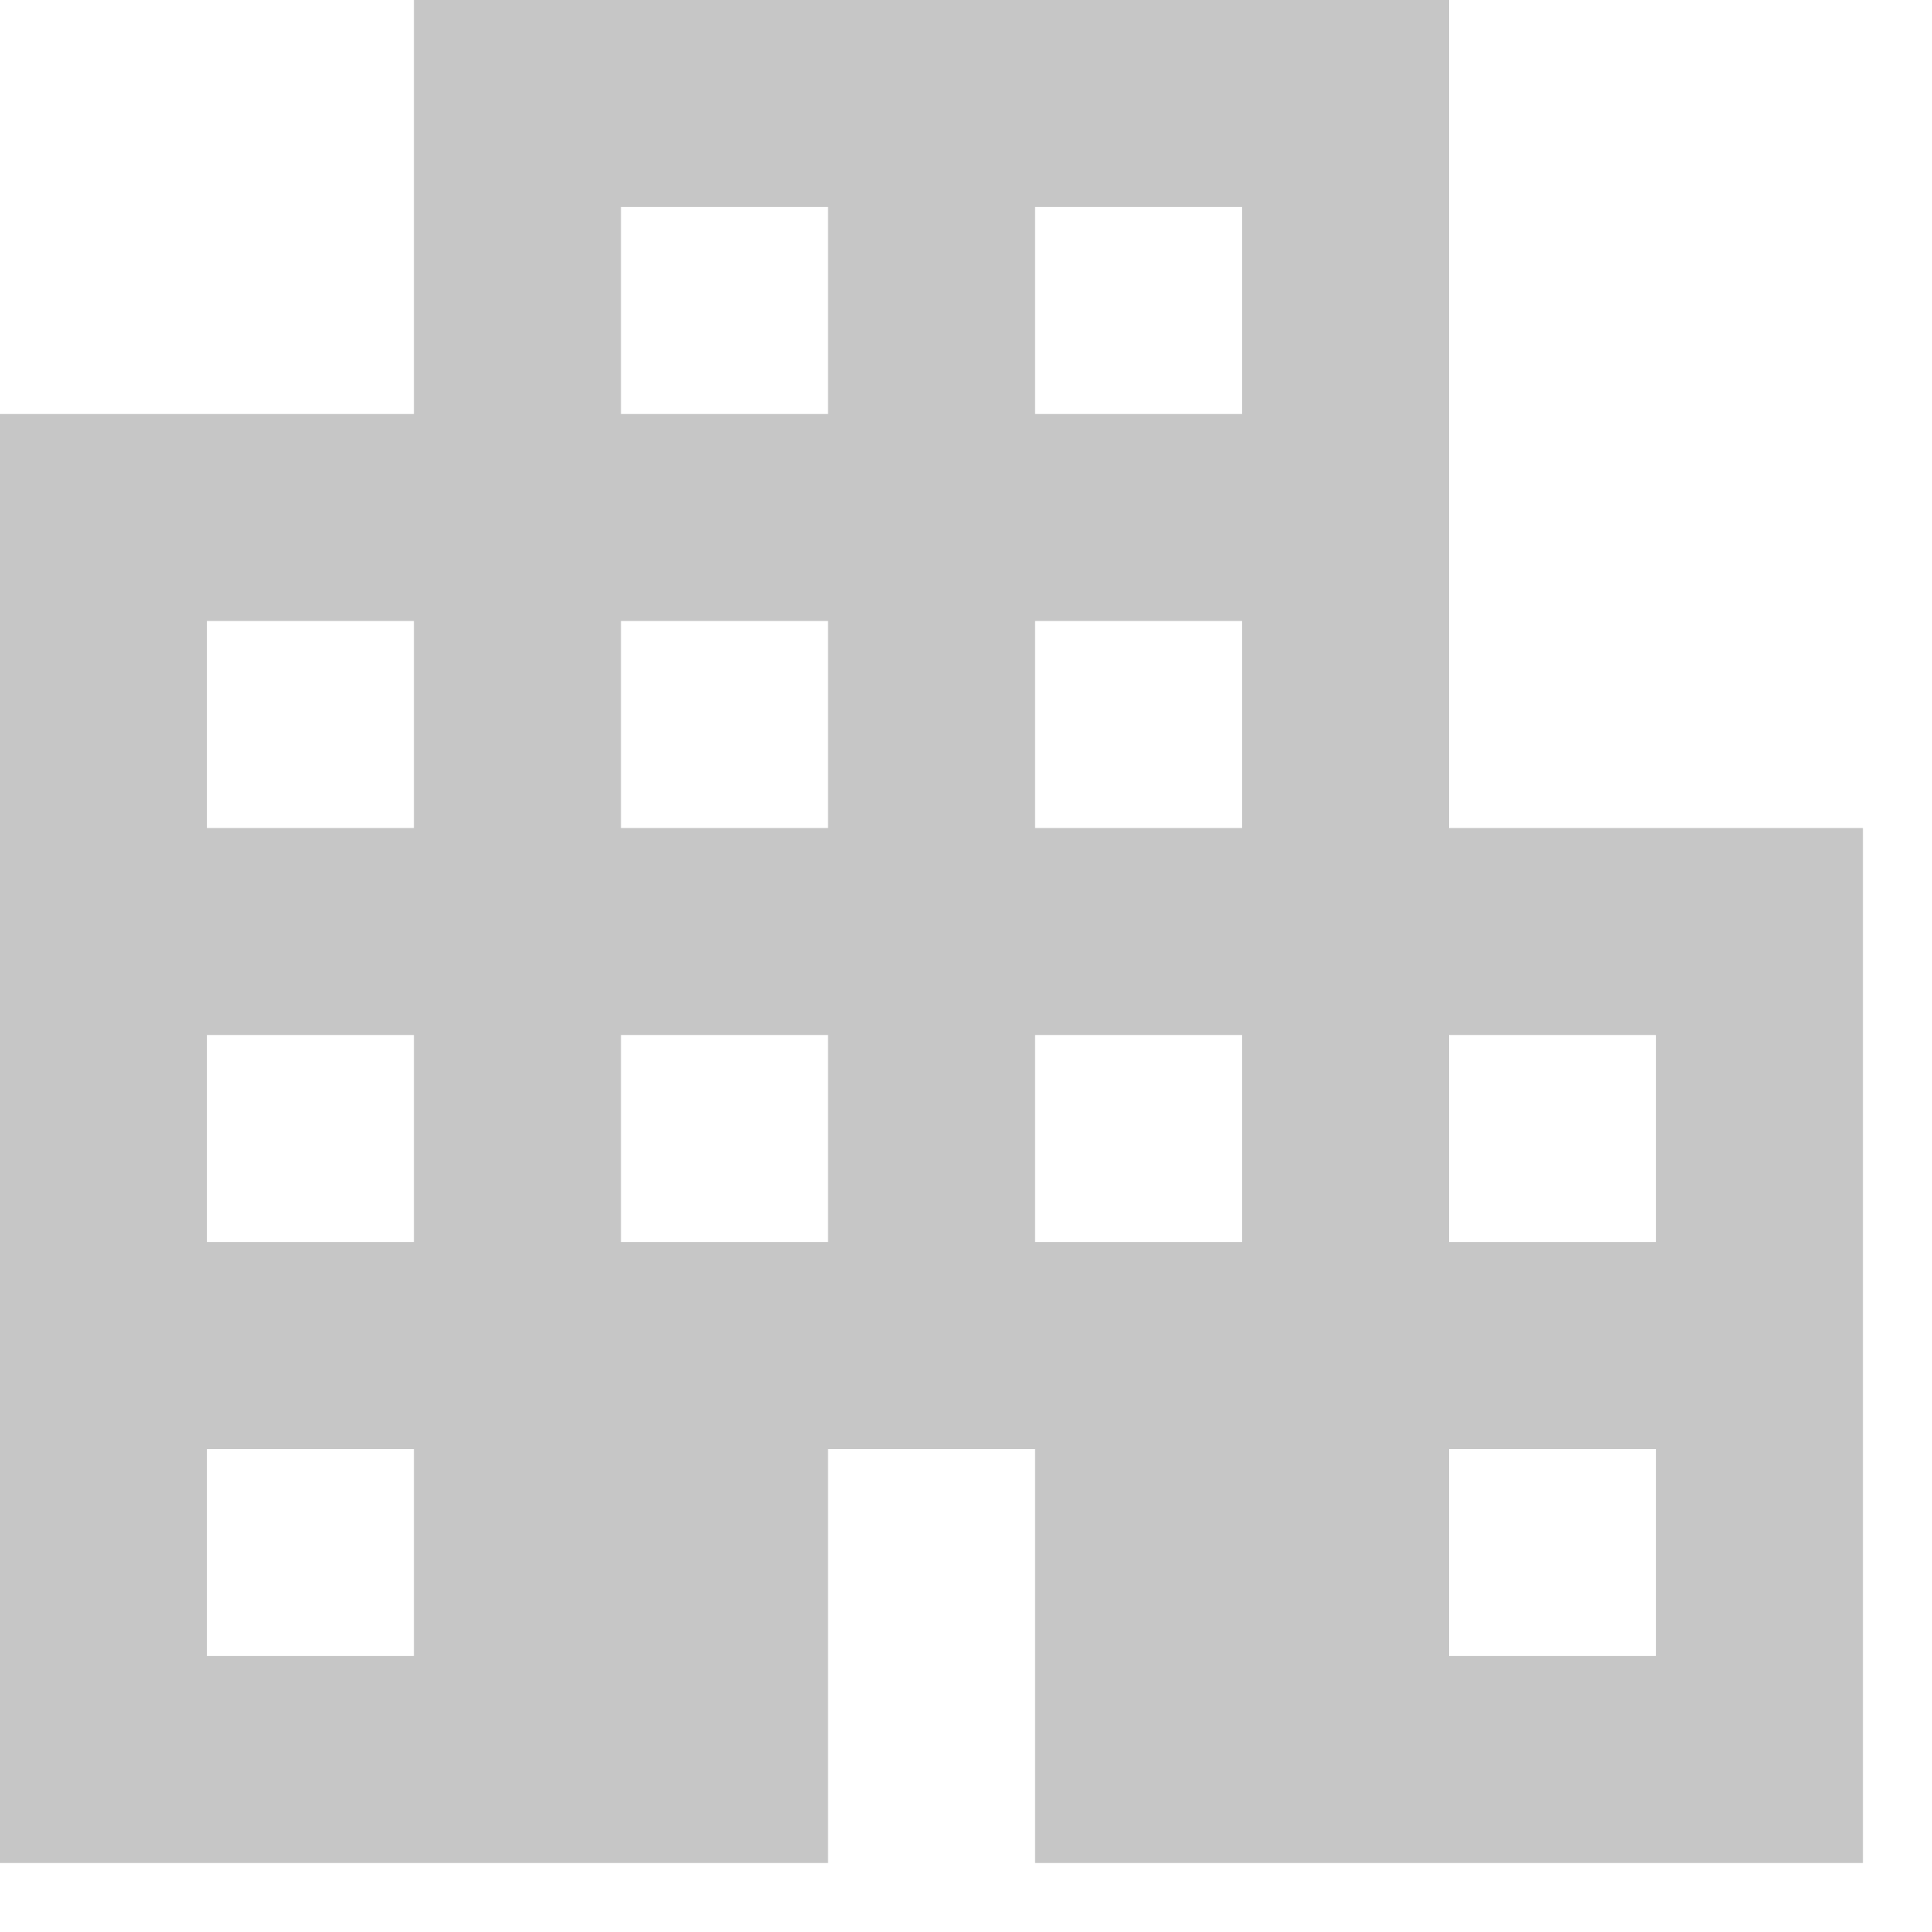 <?xml version="1.0" encoding="utf-8"?>
<svg xmlns="http://www.w3.org/2000/svg" fill="none" height="100%" overflow="visible" preserveAspectRatio="none" style="display: block;" viewBox="0 0 14 14" width="100%">
<g id="Group">
<path d="M10.5 6V0H3V3H0V13.5H6V10.5H7.5V13.5H13.5V6H10.5ZM3 12H1.5V10.5H3V12ZM3 9H1.5V7.5H3V9ZM3 6H1.5V4.5H3V6ZM6 9H4.5V7.5H6V9ZM6 6H4.5V4.5H6V6ZM6 3H4.5V1.5H6V3ZM9 9H7.5V7.5H9V9ZM9 6H7.5V4.5H9V6ZM9 3H7.5V1.5H9V3ZM12 12H10.5V10.5H12V12ZM12 9H10.5V7.5H12V9Z" fill="#C6C6C6" id="Vector"/>
</g>
</svg>